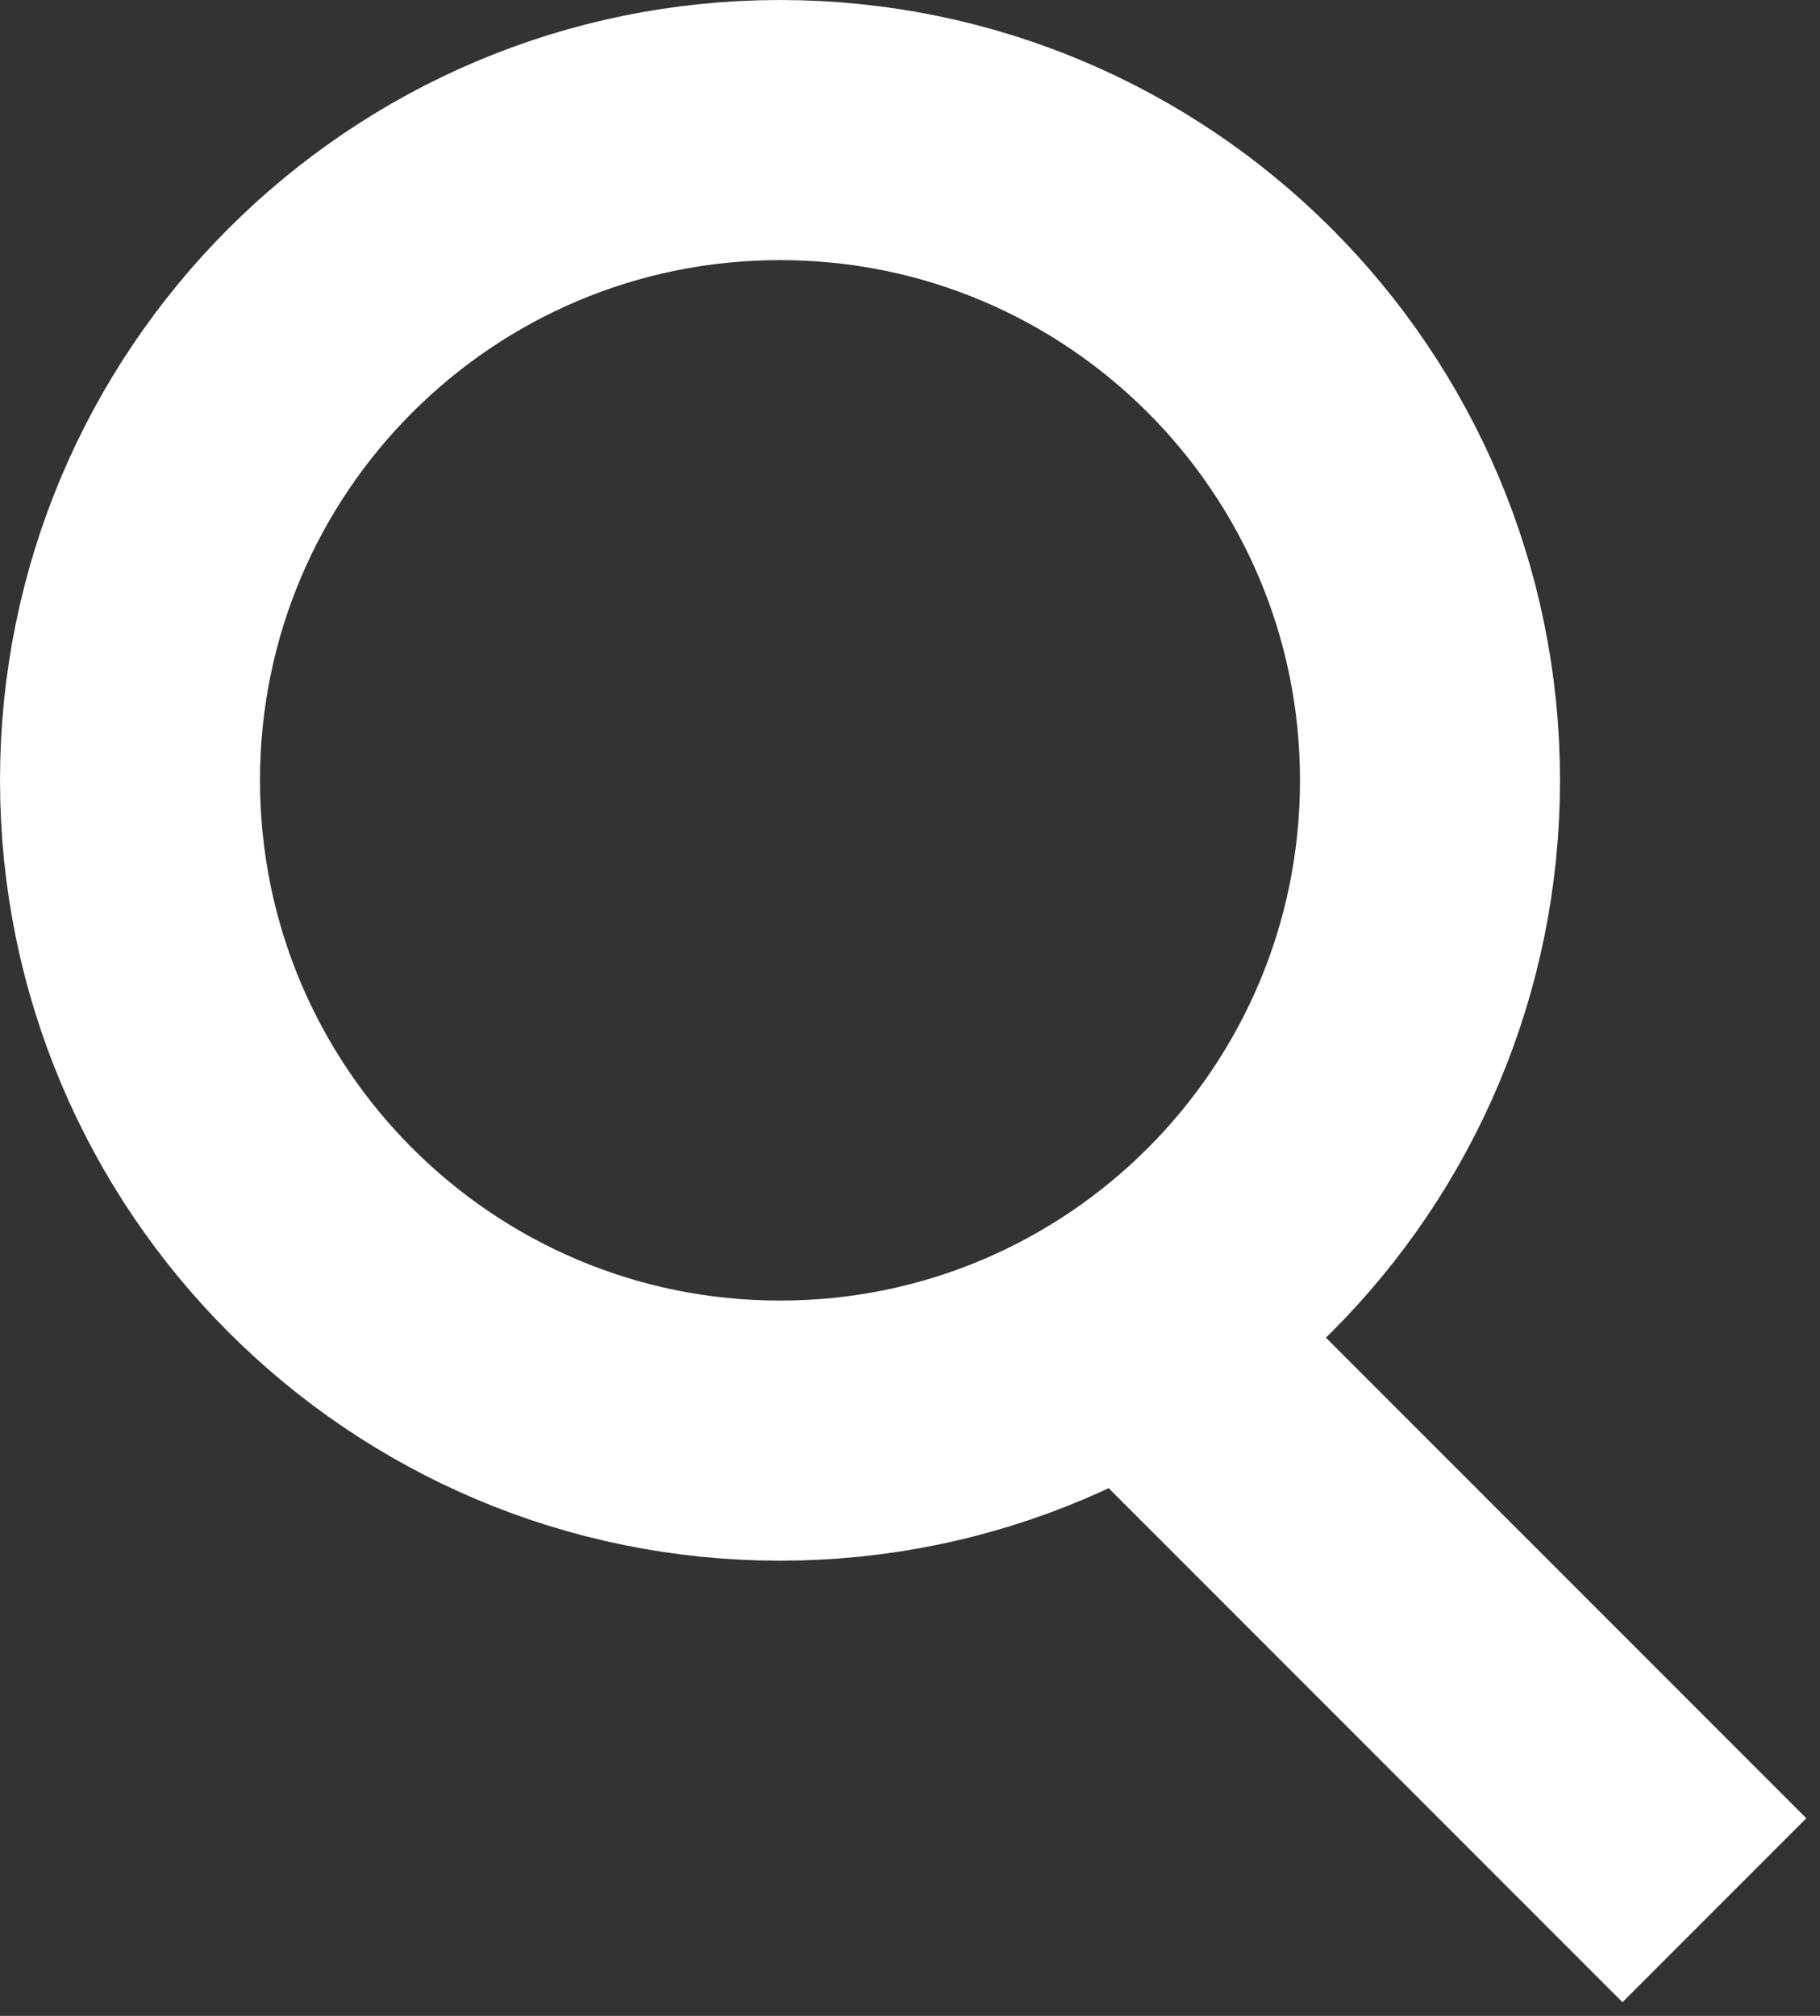 <svg width="28" height="31" viewBox="0 0 28 31" xmlns="http://www.w3.org/2000/svg"><rect x="0" y="0" width="28" height="31" fill="#333333" stroke="none"/><title>Search Copy 2</title><g id="Page-1" stroke="none" stroke-width="1" fill="none" fill-rule="evenodd"><g id="Desktop_landingpage" transform="translate(-1146 -27)" stroke="#FFF" stroke-width="4"><g id="Group-45" transform="translate(1120)"><path d="M38 49c5.523 0 10-4.477 10-10s-4.477-10-10-10-10 4.477-10 10 4.477 10 10 10zm5-2l9.375 9.375" id="Search-Copy-2"/></g></g></g></svg>